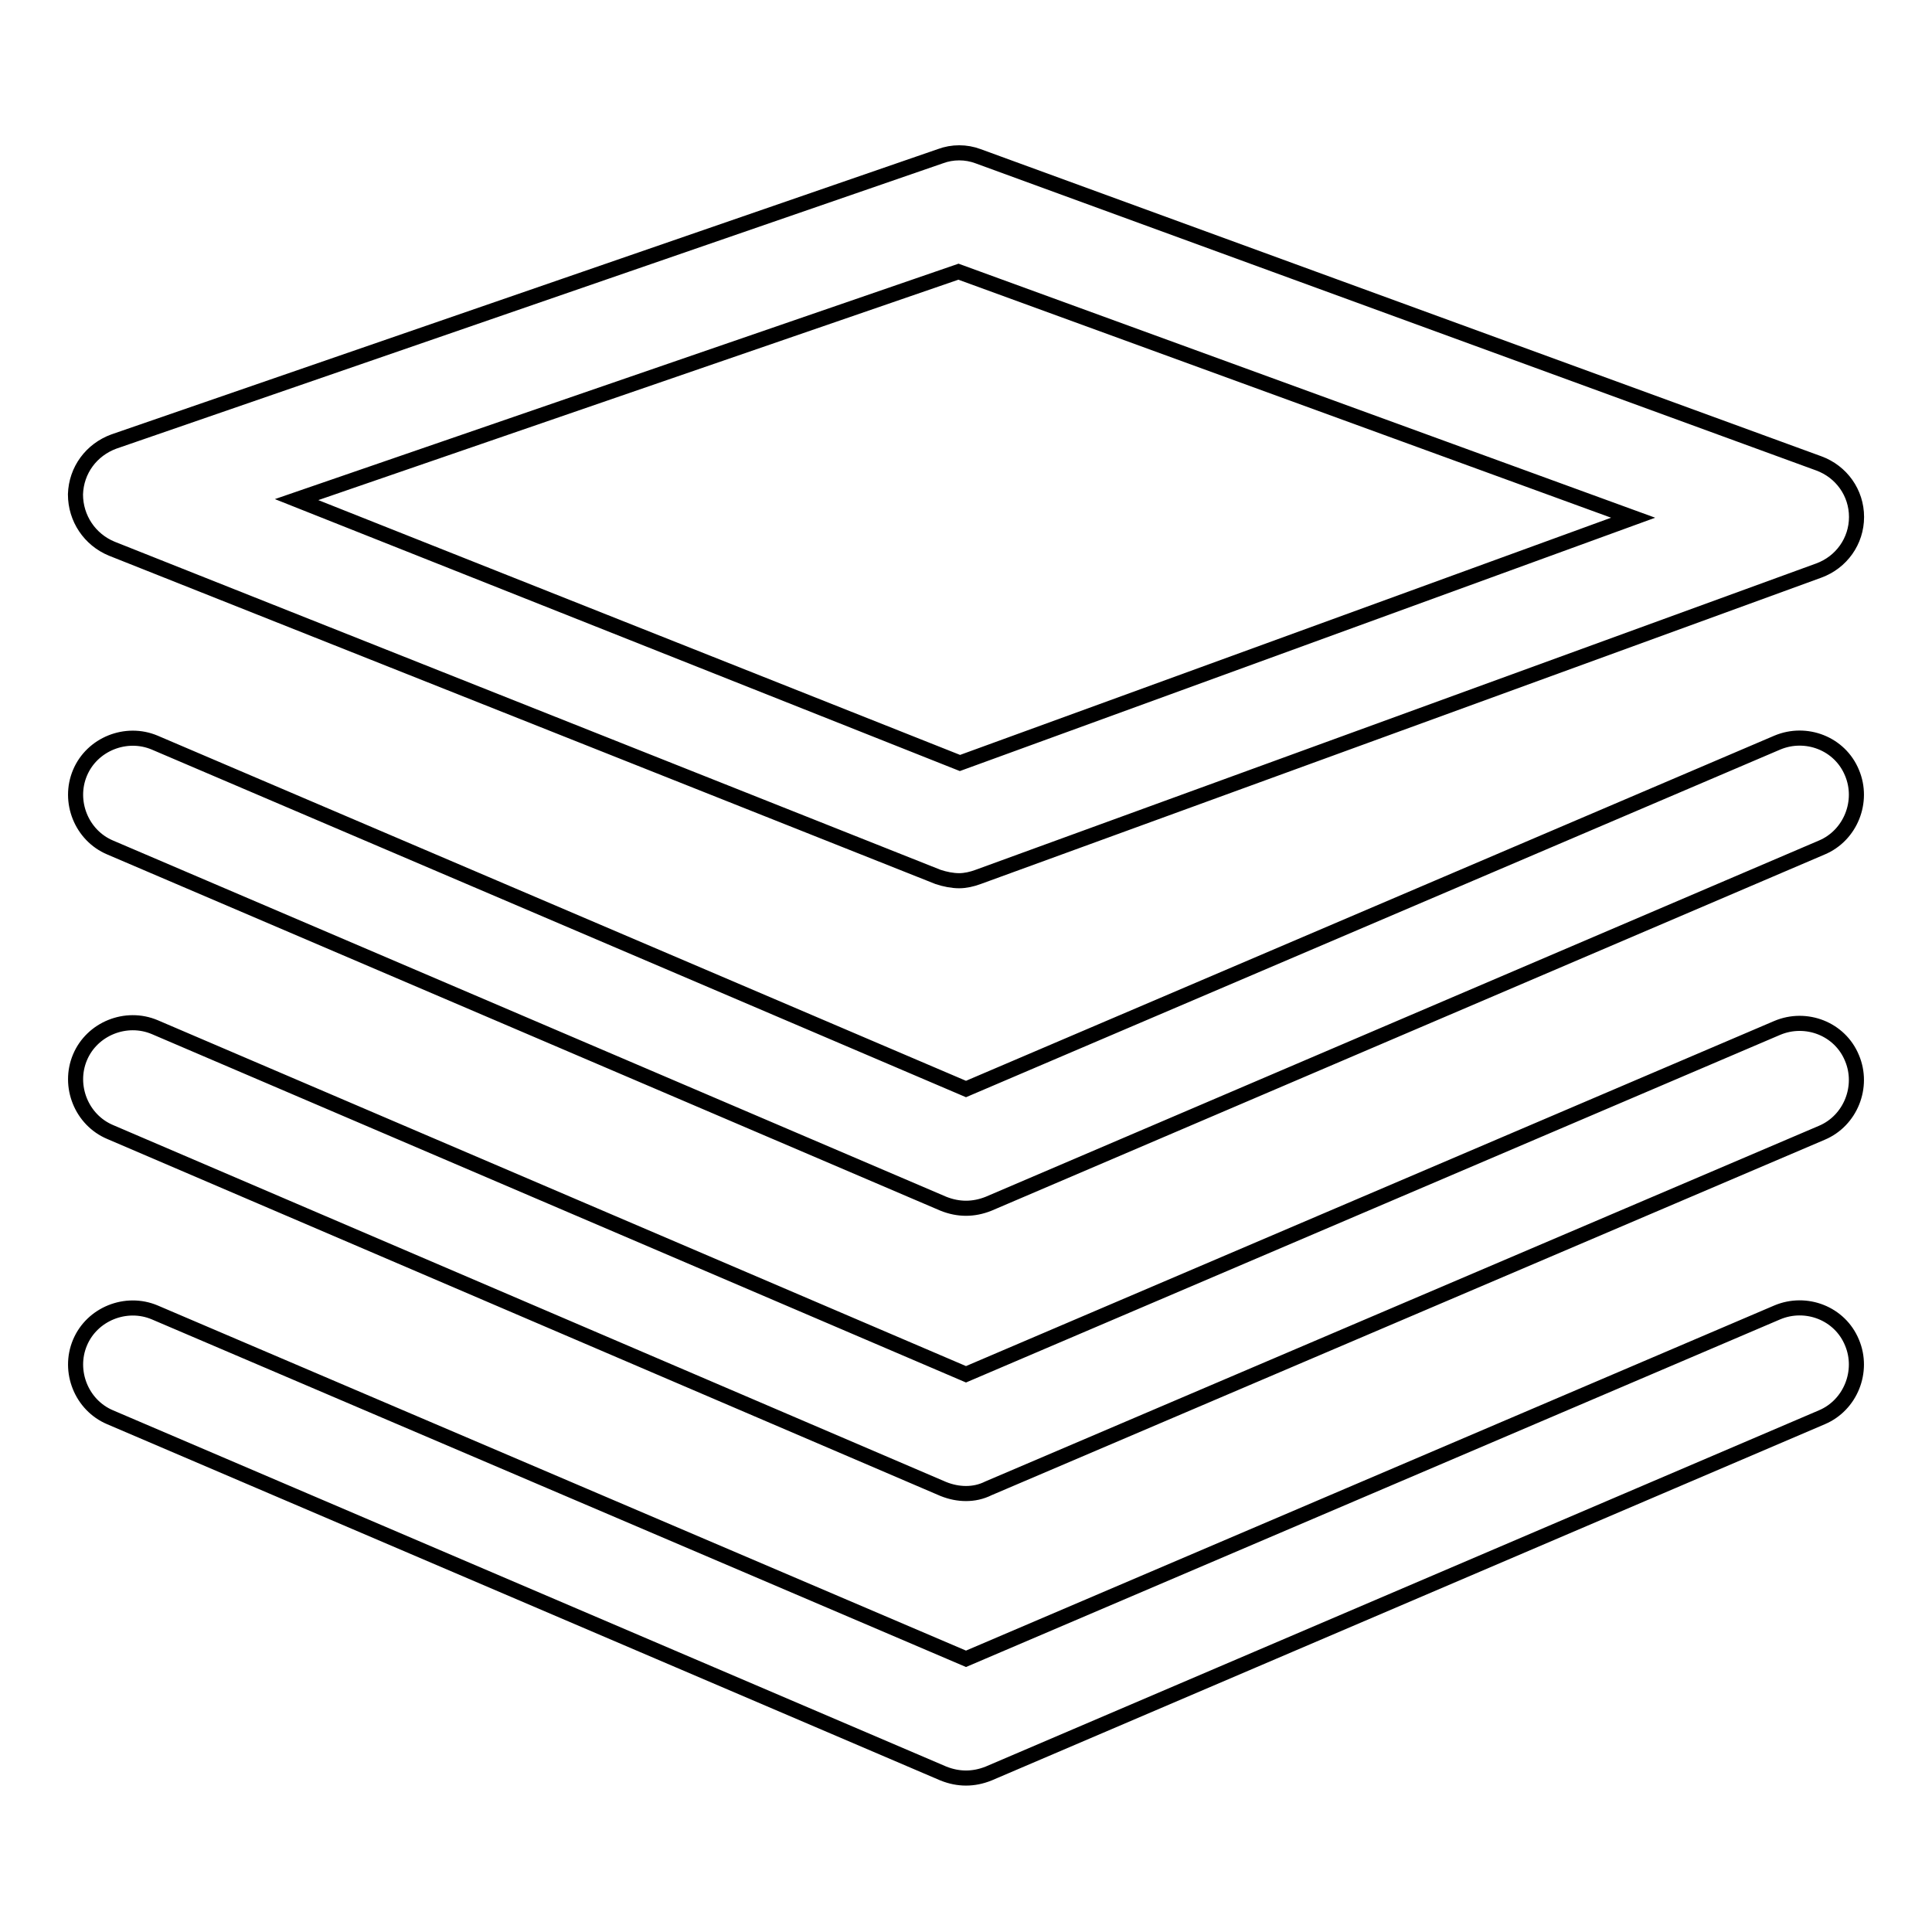 <?xml version="1.0" encoding="utf-8"?>
<!-- Svg Vector Icons : http://www.onlinewebfonts.com/icon -->
<!DOCTYPE svg PUBLIC "-//W3C//DTD SVG 1.1//EN" "http://www.w3.org/Graphics/SVG/1.1/DTD/svg11.dtd">
<svg version="1.1" xmlns="http://www.w3.org/2000/svg" xmlns:xlink="http://www.w3.org/1999/xlink" x="0px" y="0px" viewBox="0 0 256 256" enable-background="new 0 0 256 256" xml:space="preserve">
<g> <path stroke-width="2" fill-opacity="0" stroke="#000000"  d="M127.1,116.7c-0.9,0-1.9-0.2-2.8-0.5L14.8,72.7c-2.9-1.2-4.8-4-4.8-7.2c0.1-3.2,2.1-5.9,5.1-7l109.5-37.8 c1.6-0.6,3.4-0.6,5,0L241,61.4c3,1.1,5,3.9,5,7.1c0,3.2-2,6-5,7.1l-111.4,40.6C128.8,116.5,127.9,116.7,127.1,116.7z M39.3,66.2 l87.9,34.9l89.2-32.5L127,36L39.3,66.2z M128,160.1c-1,0-2-0.2-3-0.6L14.6,112.3c-3.8-1.6-5.6-6.1-4-9.9c1.6-3.8,6.1-5.6,9.9-4 L128,144.3l107.5-45.9c3.8-1.6,8.3,0.1,9.9,4c1.6,3.8-0.2,8.3-4,9.9L131,159.5C130,159.9,129,160.1,128,160.1z M128,197.9 c-1,0-2-0.2-3-0.6L14.6,150c-3.8-1.6-5.6-6.1-4-9.9c1.6-3.8,6.1-5.6,9.9-4L128,182.1l107.5-45.9c3.8-1.6,8.3,0.1,9.9,4 c1.6,3.8-0.2,8.3-4,9.9L131,197.2C130,197.7,129,197.9,128,197.9z M128,235.6c-1,0-2-0.2-3-0.6L14.6,187.8c-3.8-1.6-5.6-6.1-4-9.9 c1.6-3.8,6.1-5.6,9.9-4L128,219.8l107.5-45.9c3.8-1.6,8.3,0.1,9.9,4c1.6,3.8-0.2,8.3-4,9.9L131,235C130,235.4,129,235.6,128,235.6z "/></g>
</svg>